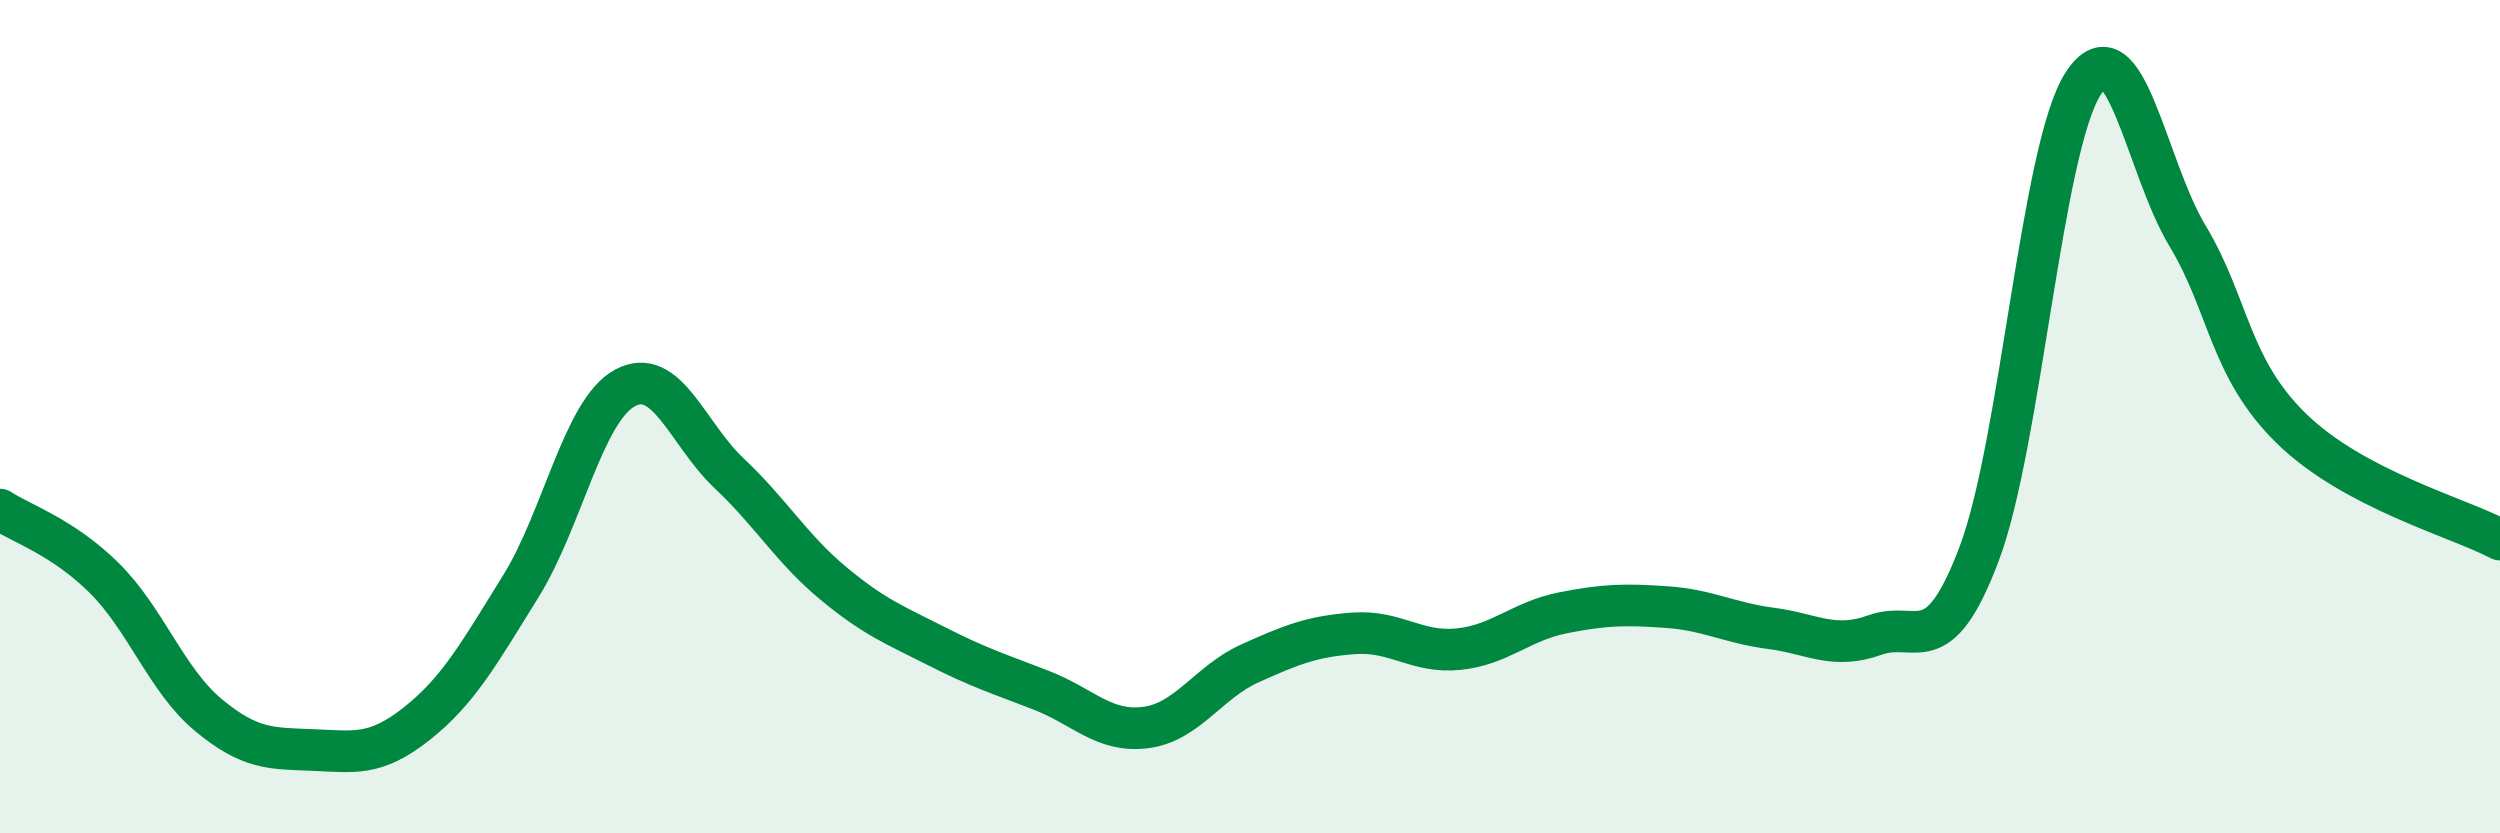 
    <svg width="60" height="20" viewBox="0 0 60 20" xmlns="http://www.w3.org/2000/svg">
      <path
        d="M 0,12.23 C 0.5,12.56 1.5,12.88 2.5,13.87 C 3.5,14.86 4,16.33 5,17.16 C 6,17.99 6.5,17.96 7.5,18 C 8.5,18.04 9,18.16 10,17.37 C 11,16.58 11.5,15.68 12.5,14.07 C 13.5,12.46 14,9.85 15,9.31 C 16,8.77 16.5,10.42 17.5,11.36 C 18.5,12.3 19,13.17 20,14 C 21,14.83 21.5,15.01 22.5,15.52 C 23.5,16.03 24,16.18 25,16.57 C 26,16.96 26.5,17.59 27.5,17.46 C 28.5,17.33 29,16.37 30,15.92 C 31,15.47 31.5,15.27 32.5,15.2 C 33.5,15.13 34,15.68 35,15.58 C 36,15.48 36.5,14.91 37.5,14.71 C 38.5,14.51 39,14.5 40,14.57 C 41,14.64 41.5,14.95 42.5,15.08 C 43.5,15.21 44,15.6 45,15.24 C 46,14.88 46.5,15.94 47.5,13.29 C 48.5,10.64 49,3.53 50,2 C 51,0.47 51.5,4 52.5,5.66 C 53.5,7.32 53.5,8.83 55,10.29 C 56.5,11.75 59,12.42 60,12.95L60 20L0 20Z"
        fill="#008740"
        opacity="0.1"
        stroke-linecap="round"
        stroke-linejoin="round"
      />
      <path
        d="M 0,12.23 C 0.5,12.56 1.5,12.88 2.5,13.87 C 3.5,14.86 4,16.33 5,17.16 C 6,17.99 6.5,17.96 7.5,18 C 8.5,18.04 9,18.16 10,17.37 C 11,16.58 11.5,15.68 12.5,14.07 C 13.5,12.46 14,9.85 15,9.31 C 16,8.77 16.5,10.42 17.5,11.36 C 18.5,12.3 19,13.17 20,14 C 21,14.83 21.5,15.01 22.5,15.52 C 23.5,16.03 24,16.18 25,16.57 C 26,16.96 26.5,17.59 27.5,17.46 C 28.5,17.33 29,16.37 30,15.92 C 31,15.47 31.5,15.27 32.5,15.2 C 33.5,15.13 34,15.68 35,15.58 C 36,15.48 36.5,14.91 37.5,14.71 C 38.5,14.51 39,14.5 40,14.57 C 41,14.64 41.5,14.95 42.5,15.08 C 43.5,15.21 44,15.6 45,15.24 C 46,14.88 46.5,15.94 47.5,13.29 C 48.5,10.64 49,3.53 50,2 C 51,0.47 51.5,4 52.5,5.66 C 53.5,7.32 53.5,8.83 55,10.29 C 56.5,11.75 59,12.42 60,12.95"
        stroke="#008740"
        stroke-width="1"
        fill="none"
        stroke-linecap="round"
        stroke-linejoin="round"
      />
    </svg>
  